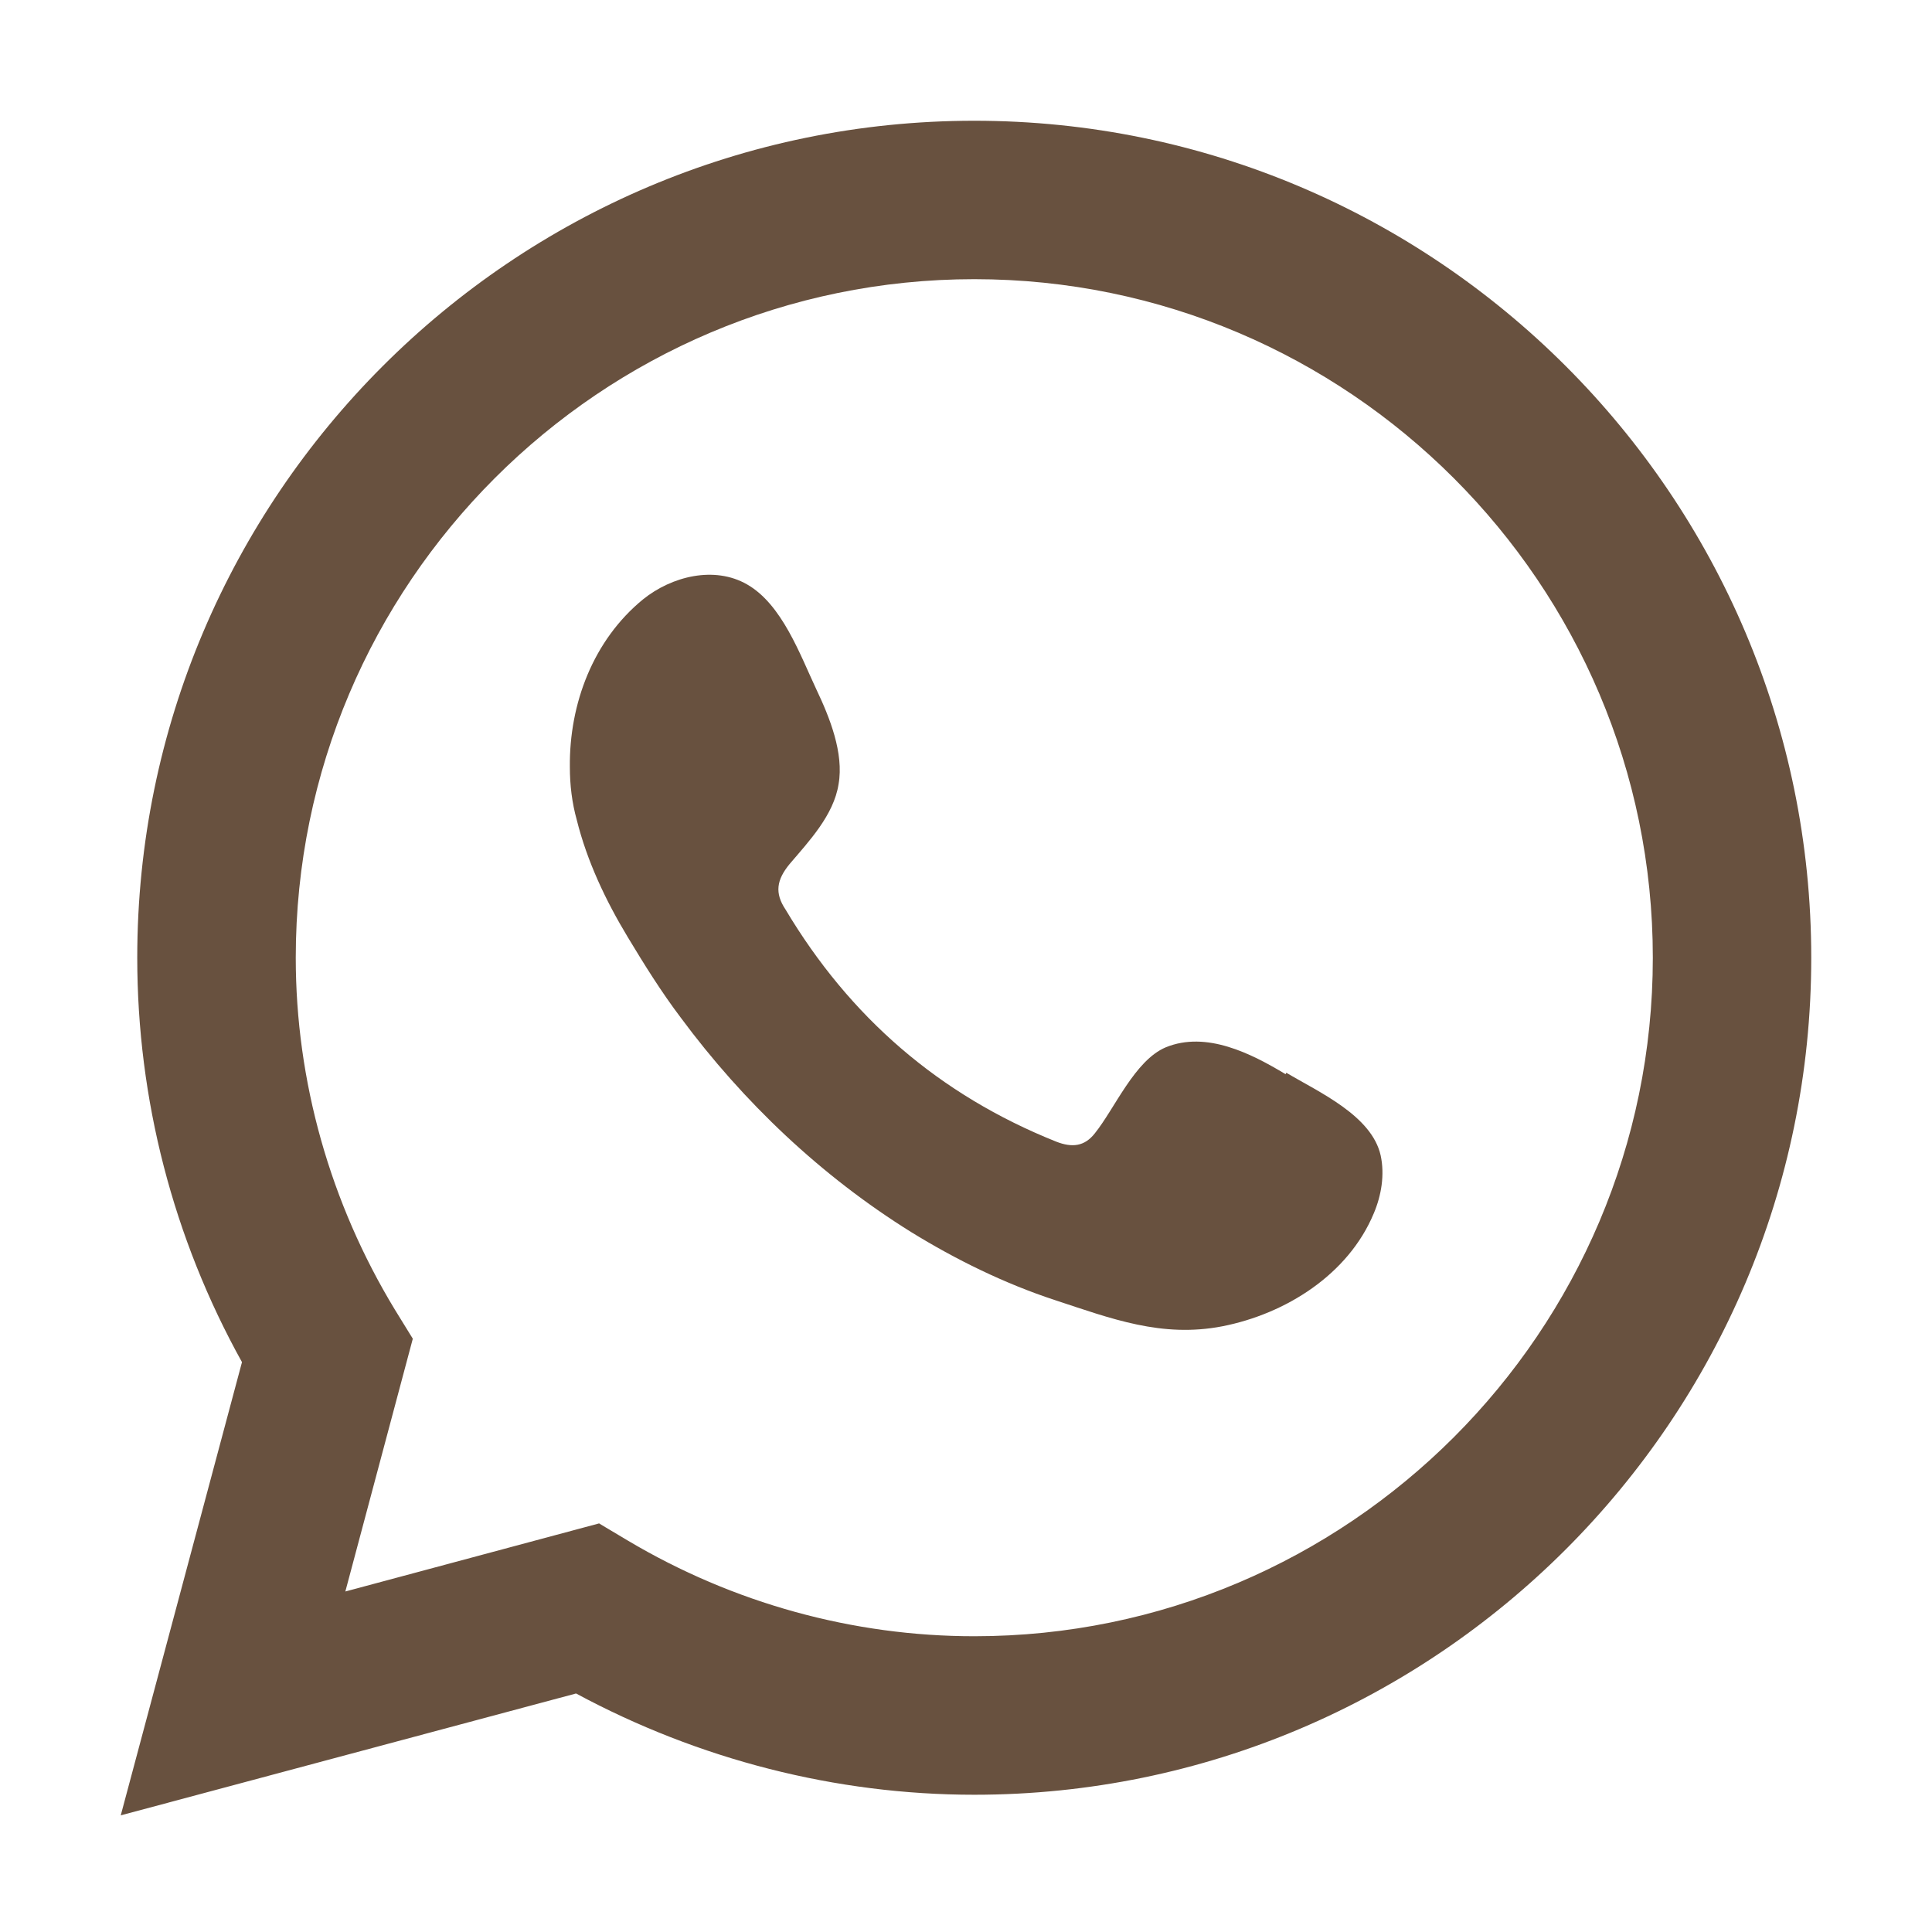 <svg width="24" height="24" viewBox="0 0 24 24" fill="none" xmlns="http://www.w3.org/2000/svg">
<path d="M1.5 22.551L3.006 16.921C2.15 15.38 1.705 13.652 1.705 11.897C1.705 6.164 6.369 1.5 12.103 1.5C17.836 1.5 22.5 6.164 22.5 11.897C22.5 17.631 17.836 22.295 12.103 22.295C10.383 22.295 8.68 21.858 7.156 21.037L1.5 22.551ZM7.439 18.923L7.798 19.137C9.108 19.916 10.597 20.326 12.103 20.326C16.749 20.326 20.532 16.544 20.532 11.897C20.532 7.251 16.749 3.468 12.103 3.468C7.456 3.468 3.674 7.251 3.674 11.897C3.674 13.429 4.101 14.944 4.906 16.27L5.128 16.63L4.29 19.77L7.447 18.923H7.439Z" fill="#68513F"/>
<path fill-rule="evenodd" clip-rule="evenodd" d="M15.97 13.344C15.543 13.087 14.986 12.804 14.482 13.01C14.096 13.172 13.848 13.771 13.6 14.079C13.472 14.242 13.318 14.259 13.121 14.182C11.666 13.6 10.554 12.633 9.758 11.298C9.621 11.093 9.647 10.93 9.809 10.733C10.049 10.451 10.357 10.126 10.417 9.741C10.485 9.356 10.306 8.911 10.143 8.568C9.938 8.132 9.715 7.507 9.279 7.259C8.876 7.028 8.346 7.156 7.986 7.447C7.37 7.952 7.071 8.74 7.079 9.527C7.079 9.749 7.105 9.972 7.165 10.186C7.293 10.699 7.524 11.187 7.798 11.641C8.004 11.983 8.217 12.325 8.457 12.642C9.236 13.694 10.203 14.61 11.315 15.303C11.871 15.646 12.479 15.945 13.104 16.15C13.806 16.381 14.43 16.621 15.183 16.476C15.97 16.322 16.749 15.834 17.066 15.072C17.16 14.85 17.203 14.593 17.151 14.353C17.04 13.857 16.381 13.566 15.979 13.326L15.97 13.344Z" fill="#68513F"/>
</svg>

